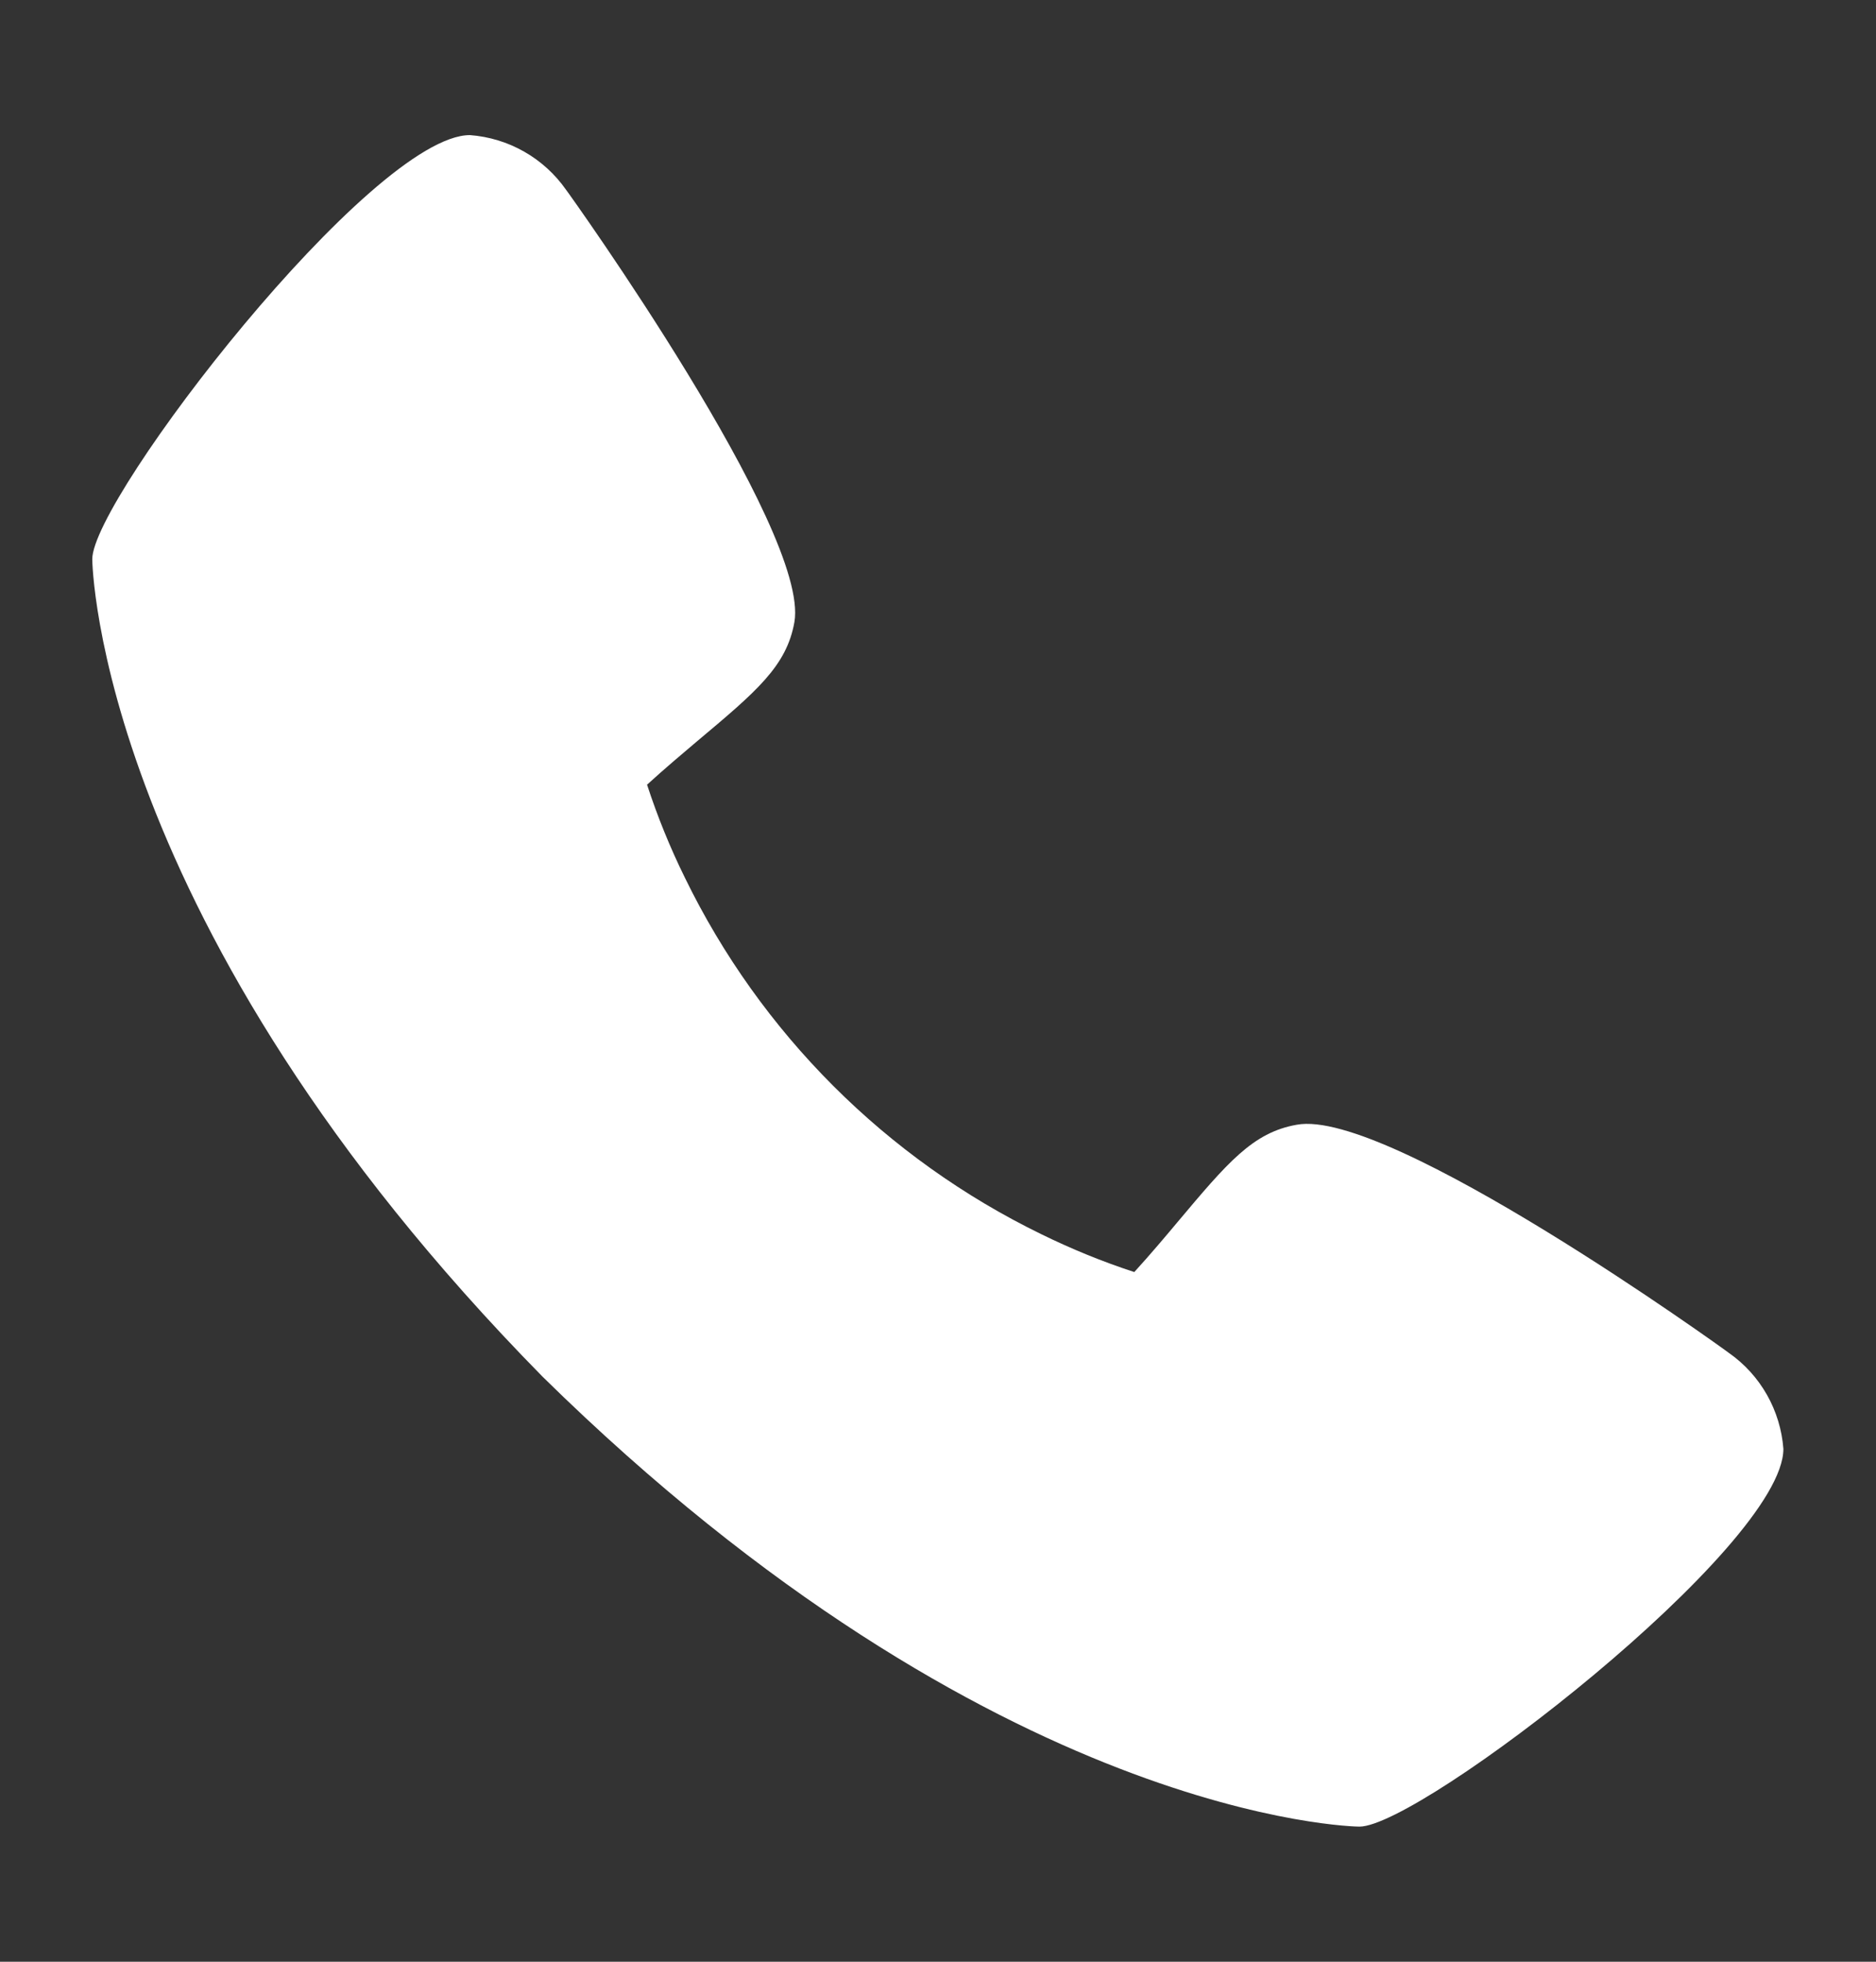 <svg width="22" height="23" viewBox="0 0 22 23" fill="none" xmlns="http://www.w3.org/2000/svg">
<rect x="0" y="0" width="22" height="23" fill="#333333" stroke="none"/>
<path d="M20.276 15.863C20.222 15.82 16.286 12.983 15.206 13.187C14.691 13.278 14.396 13.63 13.804 14.334C13.709 14.448 13.48 14.72 13.302 14.914C12.928 14.792 12.564 14.643 12.211 14.47C10.39 13.583 8.919 12.112 8.032 10.291C7.858 9.938 7.71 9.573 7.588 9.2C7.783 9.021 8.055 8.792 8.171 8.694C8.872 8.106 9.224 7.811 9.316 7.294C9.503 6.223 6.668 2.261 6.638 2.225C6.51 2.042 6.342 1.889 6.147 1.778C5.952 1.667 5.735 1.601 5.511 1.584C4.362 1.584 1.082 5.839 1.082 6.556C1.082 6.598 1.142 10.831 6.363 16.141C11.668 21.356 15.9 21.416 15.942 21.416C16.659 21.416 20.914 18.136 20.914 16.987C20.897 16.764 20.831 16.547 20.721 16.353C20.611 16.159 20.459 15.991 20.276 15.863Z" fill="white"/>
</svg>
